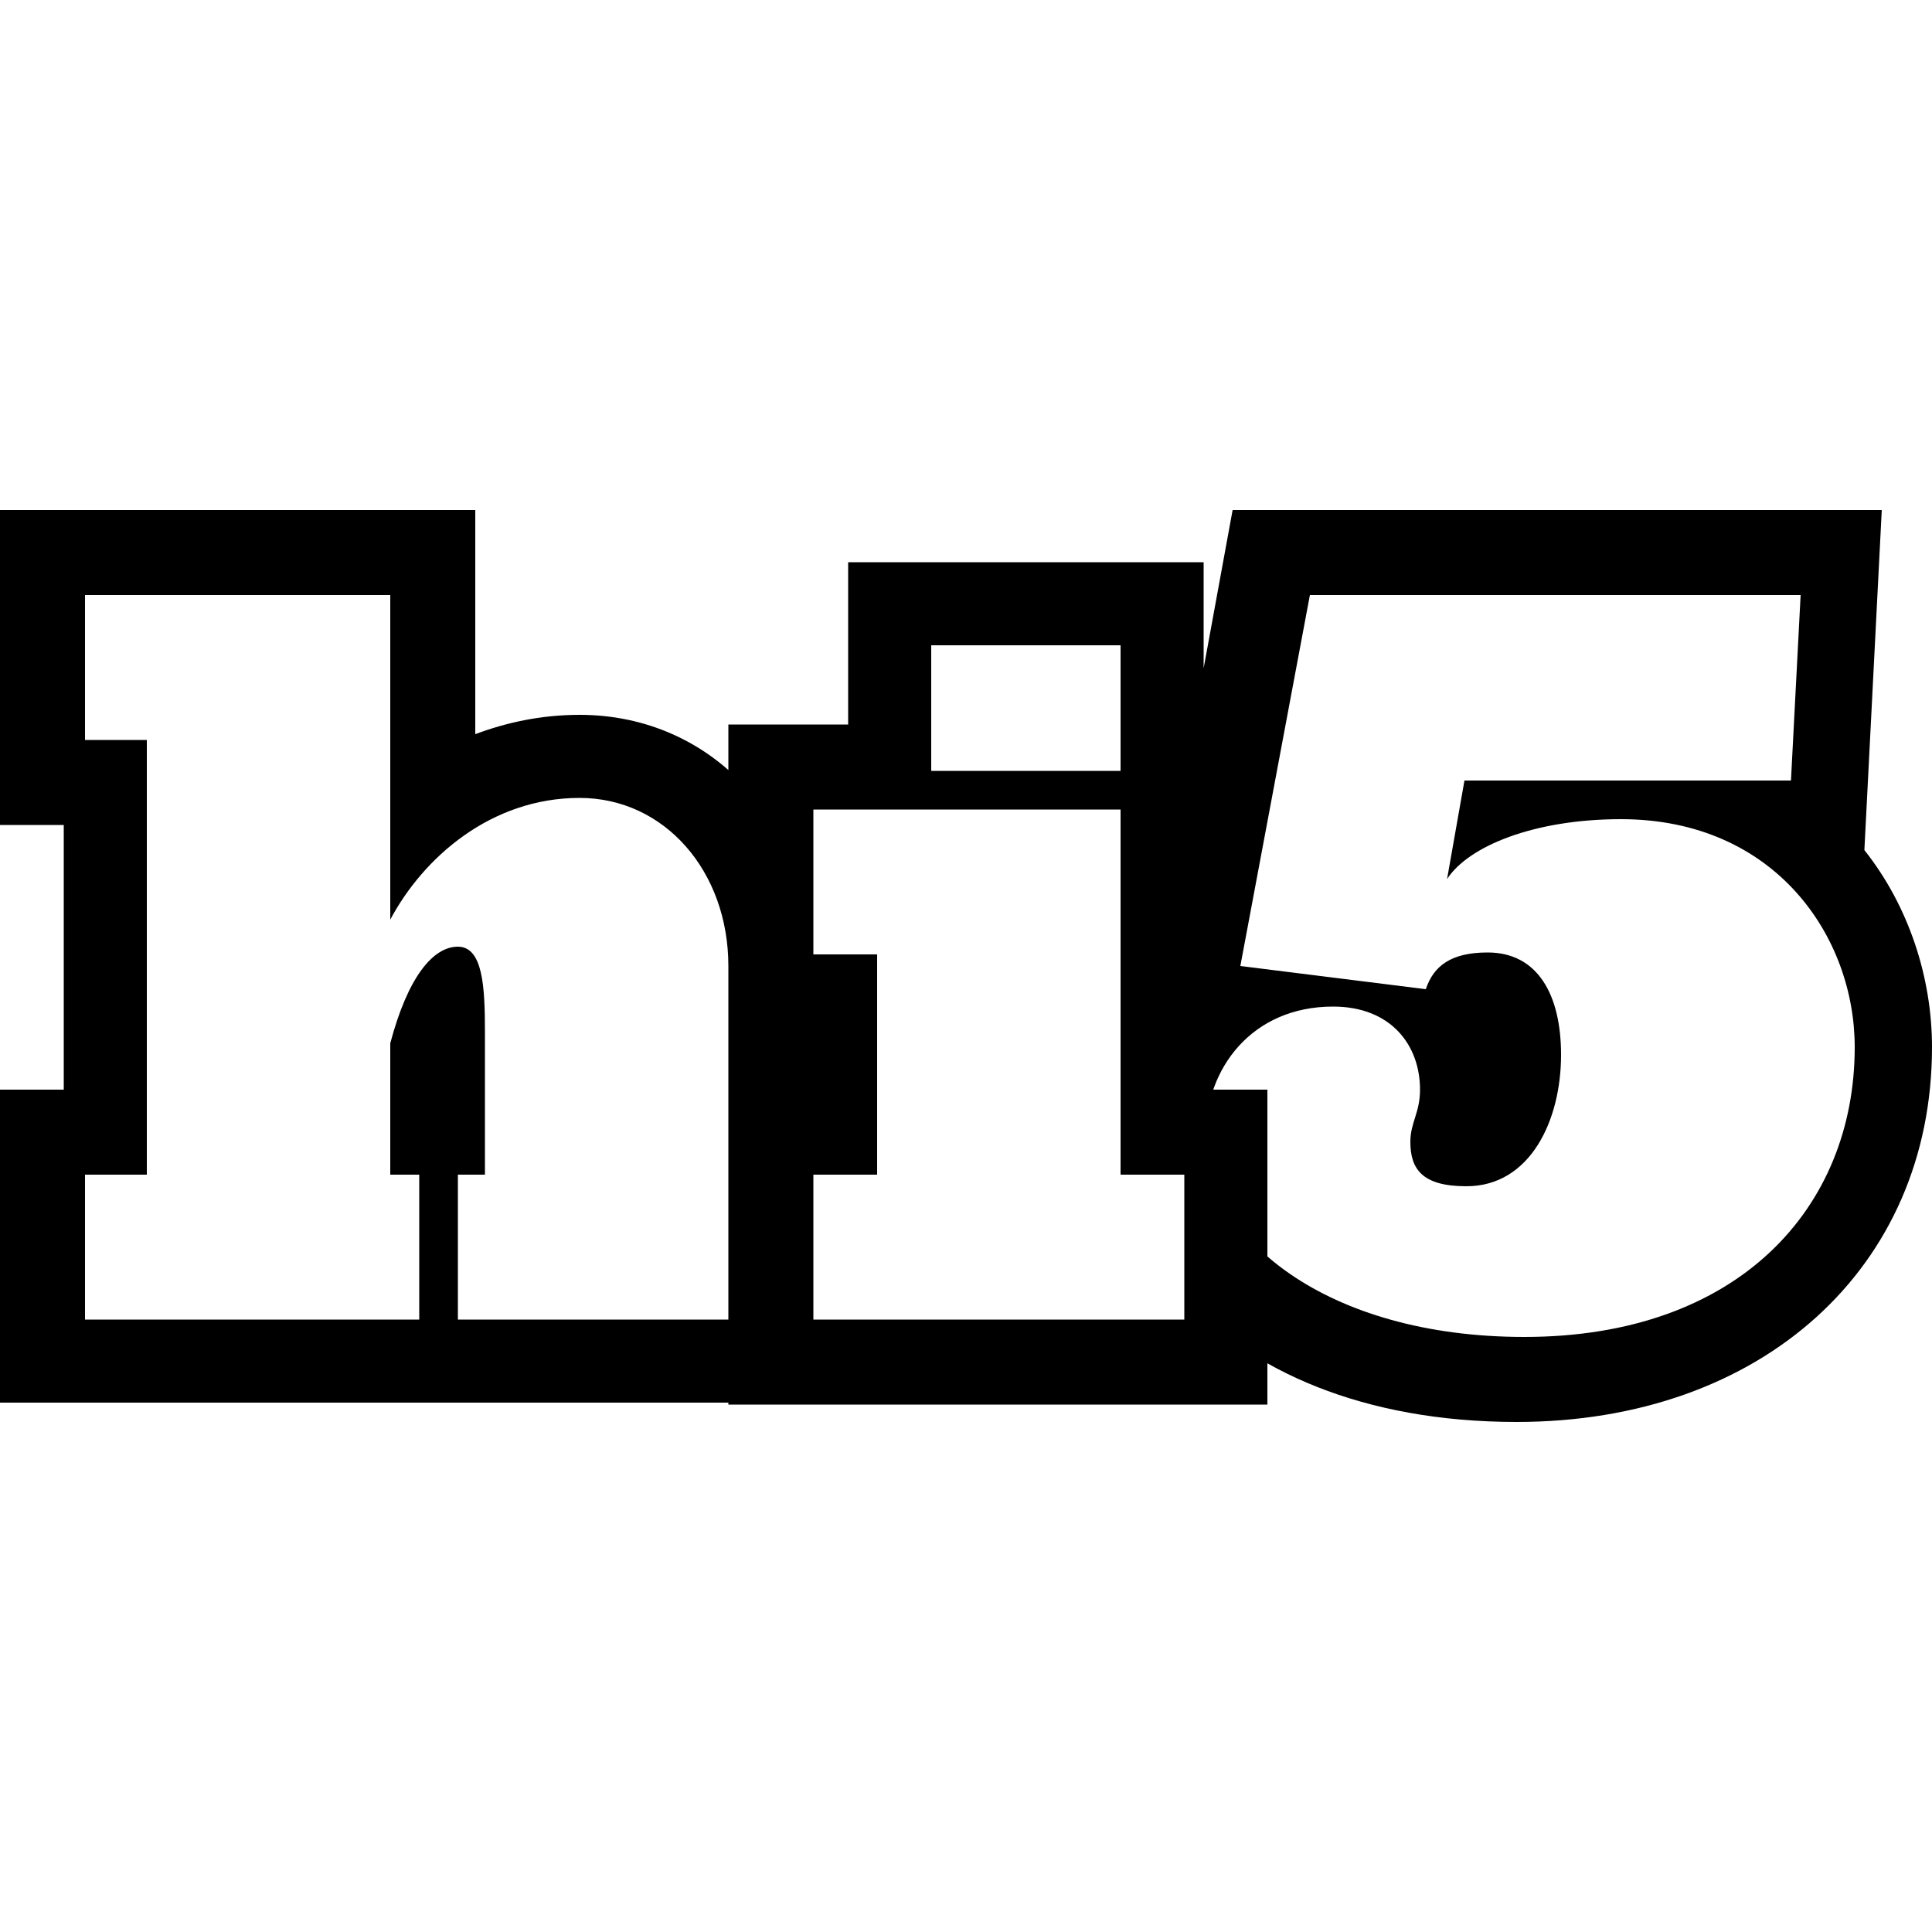 <svg width="64" height="64" viewBox="0 0 1000 1000" xmlns="http://www.w3.org/2000/svg"><path d="M965 440l9-176H638l-50 273h1c-4 8-7 18-9 27v44h33v64c34 37 92 64 172 64 127 0 215-80 215-194 0-36-12-73-35-102zM789 692c-103 0-165-52-165-104 0-35 24-67 66-67 30 0 45 20 45 43 0 12-5 17-5 27 0 14 6 23 29 23 33 0 49-34 49-68 0-31-12-53-38-53-19 0-28 7-32 19l-96-12 36-192h254l-5 96H758l-9 51c11-17 45-31 90-31 80 0 121 61 121 118 0 83-60 150-171 150zM623 564V291H439v84h-62v163h34v26h-34v163h279V564h-33zM482 334h98v65h-98v-65zm131 349H421v-75h33V494h-33v-75h159v189h33v75zm-192 0v-75h33v-44h-34v-64c0-74-51-130-120-130-20 0-38 4-54 10V264H0v163h33v137H0v162h454v-43h-33zm-11 0H237v-75h14v-74c0-23-1-44-14-44s-26 16-35 50v68h15v75H44v-75h32V383H44v-75h158v168c17-32 52-63 98-63 44 0 77 38 77 87v108h33v75z"/></svg>